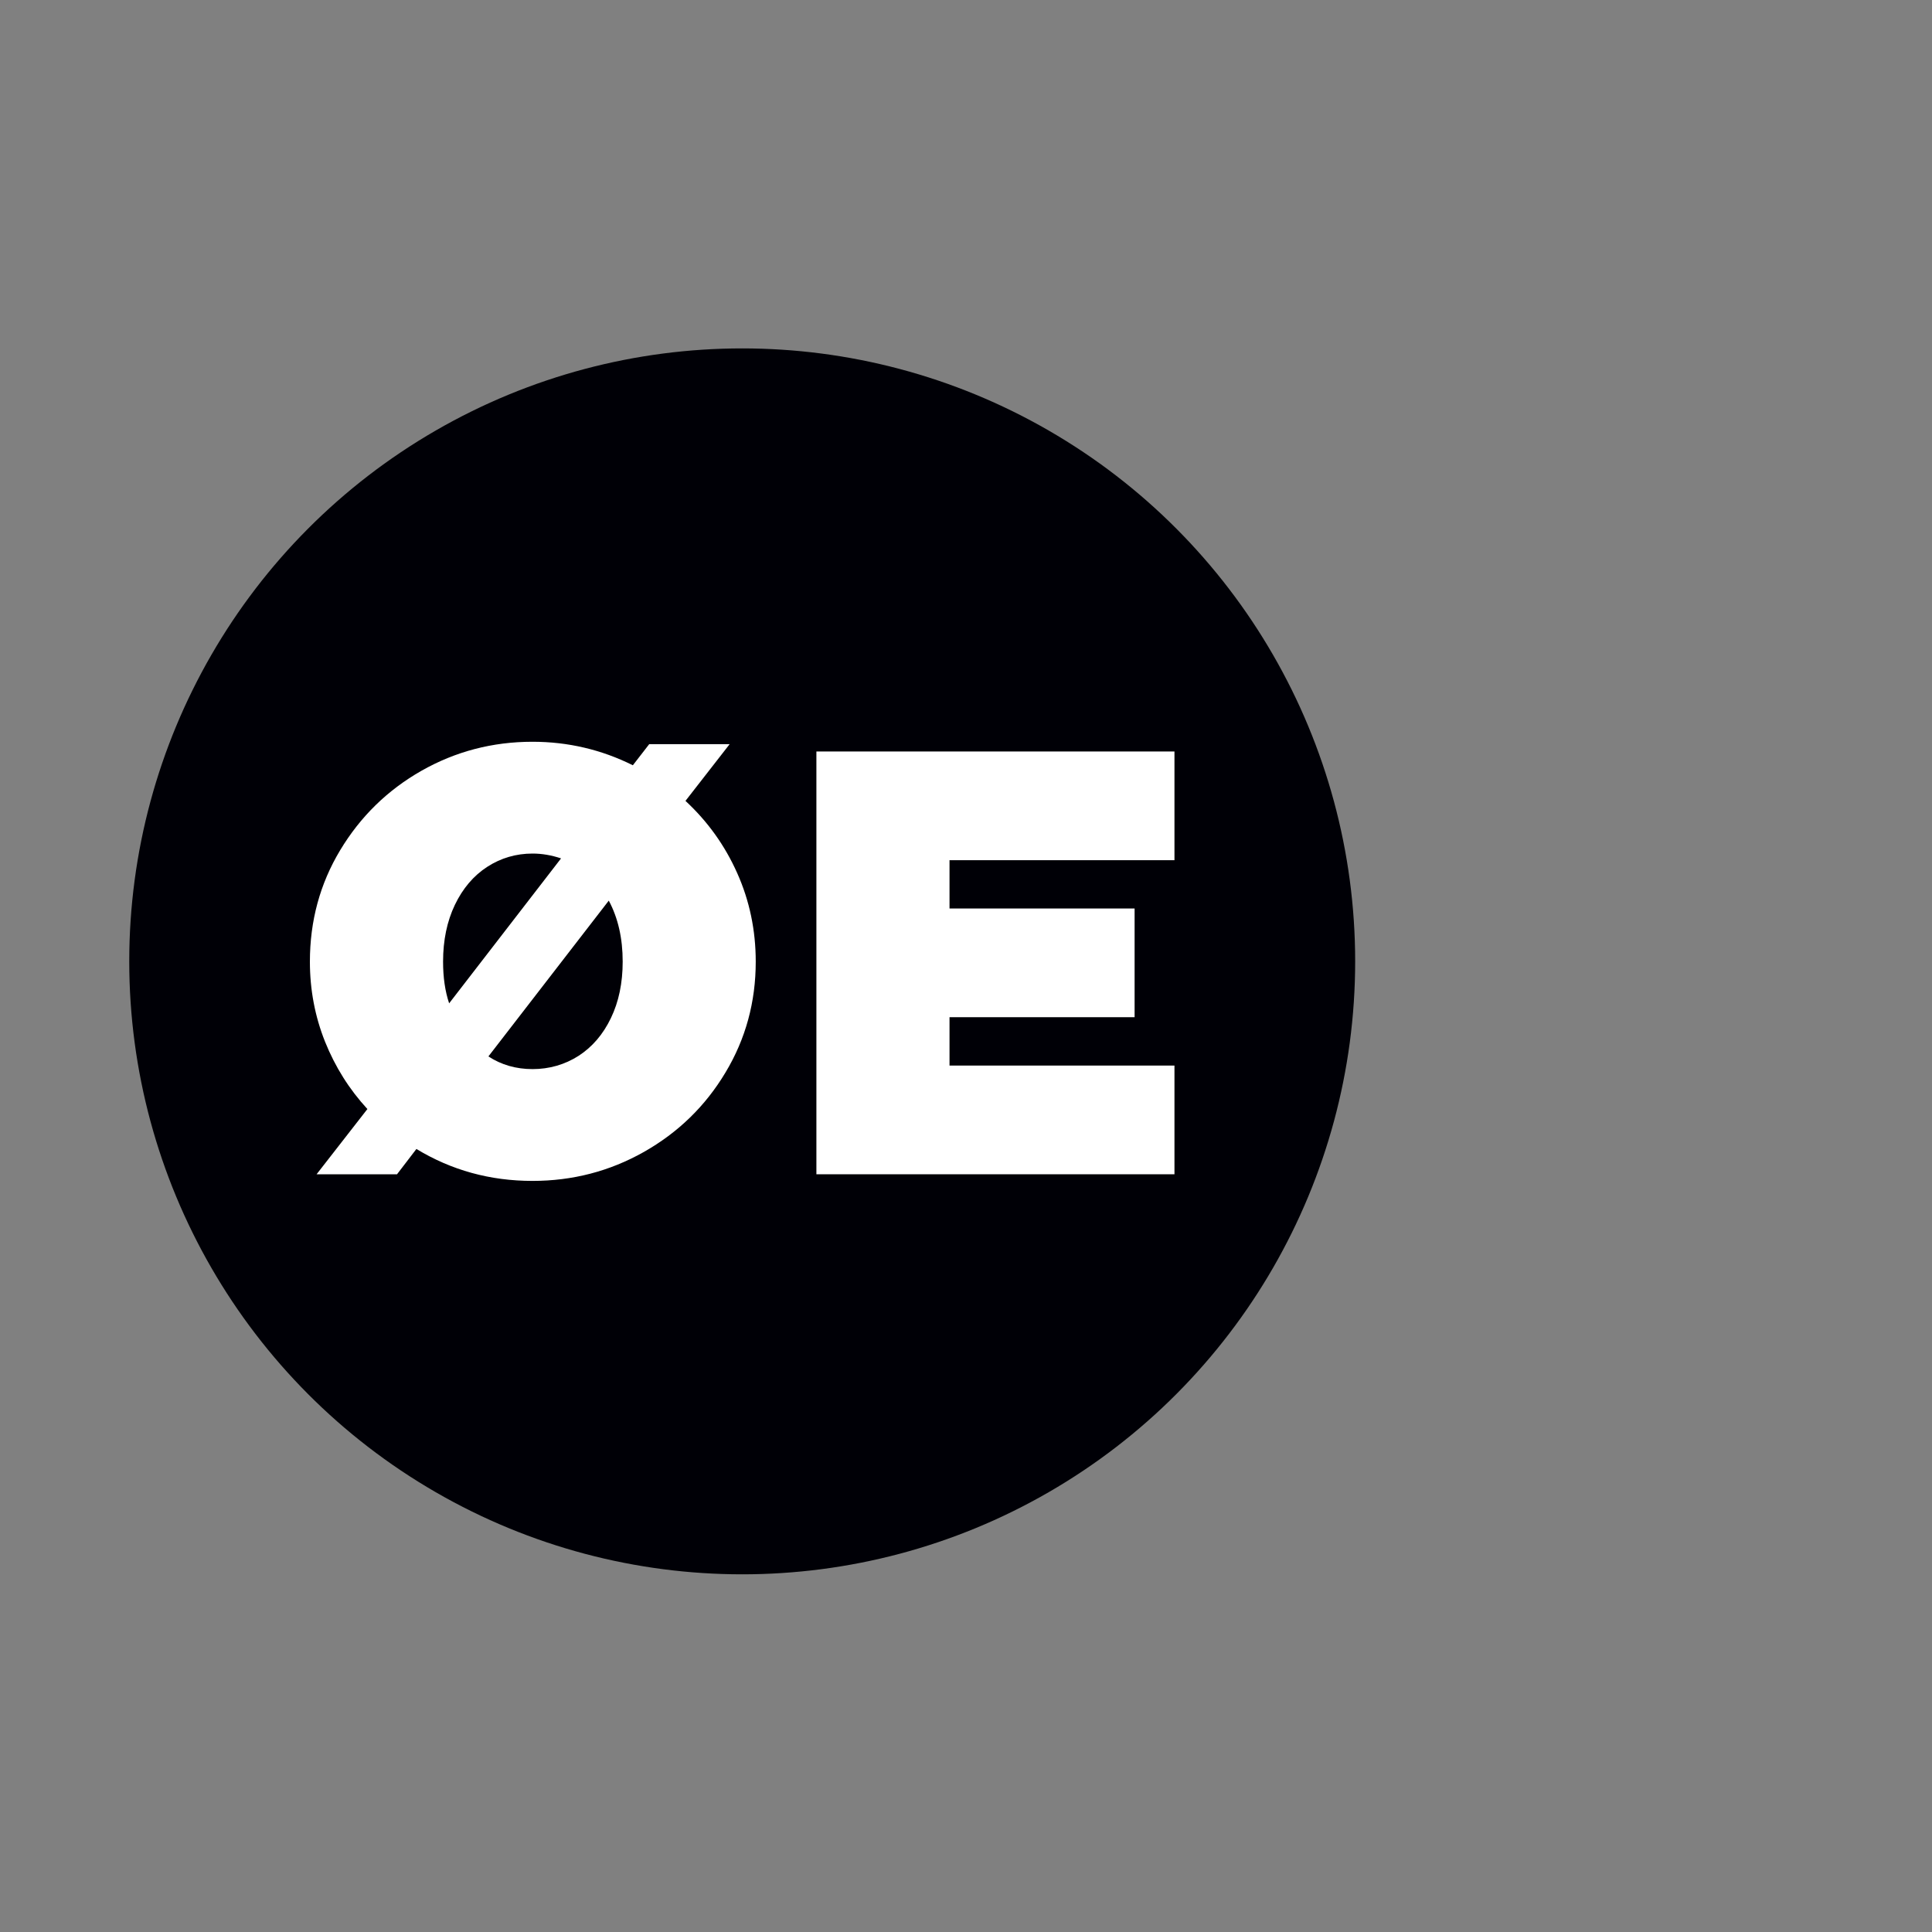 <?xml version="1.0" encoding="UTF-8"?>
<svg id="Ebene_1" data-name="Ebene 1" xmlns="http://www.w3.org/2000/svg" viewBox="0 0 300 300">
  <rect x="0" y="0" width="300" height="300" fill="#808080" stroke="none"/>
  <defs>
    <style>
      .cls-1 {
        fill: #fff;
      }

      .cls-1, .cls-2 {
        stroke-width: 0px;
      }

      .cls-2 {
        fill: #000006;
      }
    </style>
  </defs>
  <circle class="cls-2" cx="115.25" cy="149.28" r="95.18"/>
  <g>
    <path class="cls-1" d="M114.48,135.59c1.91,4.28,2.87,8.86,2.87,13.74,0,6.25-1.56,11.99-4.7,17.21-3.13,5.23-7.36,9.33-12.68,12.34-5.32,3-11.08,4.49-17.28,4.49-6.58,0-12.58-1.65-18.03-4.96l-3.01,3.93h-12.49l7.89-10.13c-2.82-3.06-5.01-6.55-6.58-10.46-1.56-3.91-2.35-8.05-2.35-12.43,0-6.31,1.56-12.08,4.7-17.3s7.34-9.33,12.63-12.34c5.29-3,11.03-4.5,17.23-4.5,5.51,0,10.71,1.22,15.59,3.65l2.54-3.28h12.49l-6.86,8.81c3.44,3.19,6.12,6.92,8.03,11.21ZM69.74,155.8l17.38-22.51c-1.5-.5-2.98-.75-4.42-.75-2.57,0-4.92.69-7.04,2.06-2.13,1.38-3.8,3.35-5.03,5.91-1.22,2.56-1.83,5.5-1.83,8.81,0,2.44.31,4.59.94,6.47ZM89.83,163.96c2.13-1.38,3.81-3.33,5.03-5.87,1.22-2.53,1.83-5.45,1.83-8.77,0-3.62-.72-6.78-2.16-9.47l-18.69,24.19c2,1.31,4.29,1.97,6.86,1.97s5.01-.69,7.14-2.06Z"/>
    <path class="cls-1" d="M126.77,116.69h55.6v16.88h-34.93v7.5h28.74v16.88h-28.74v7.51h34.93v16.88h-55.6v-65.65Z"/>
  </g>
</svg>